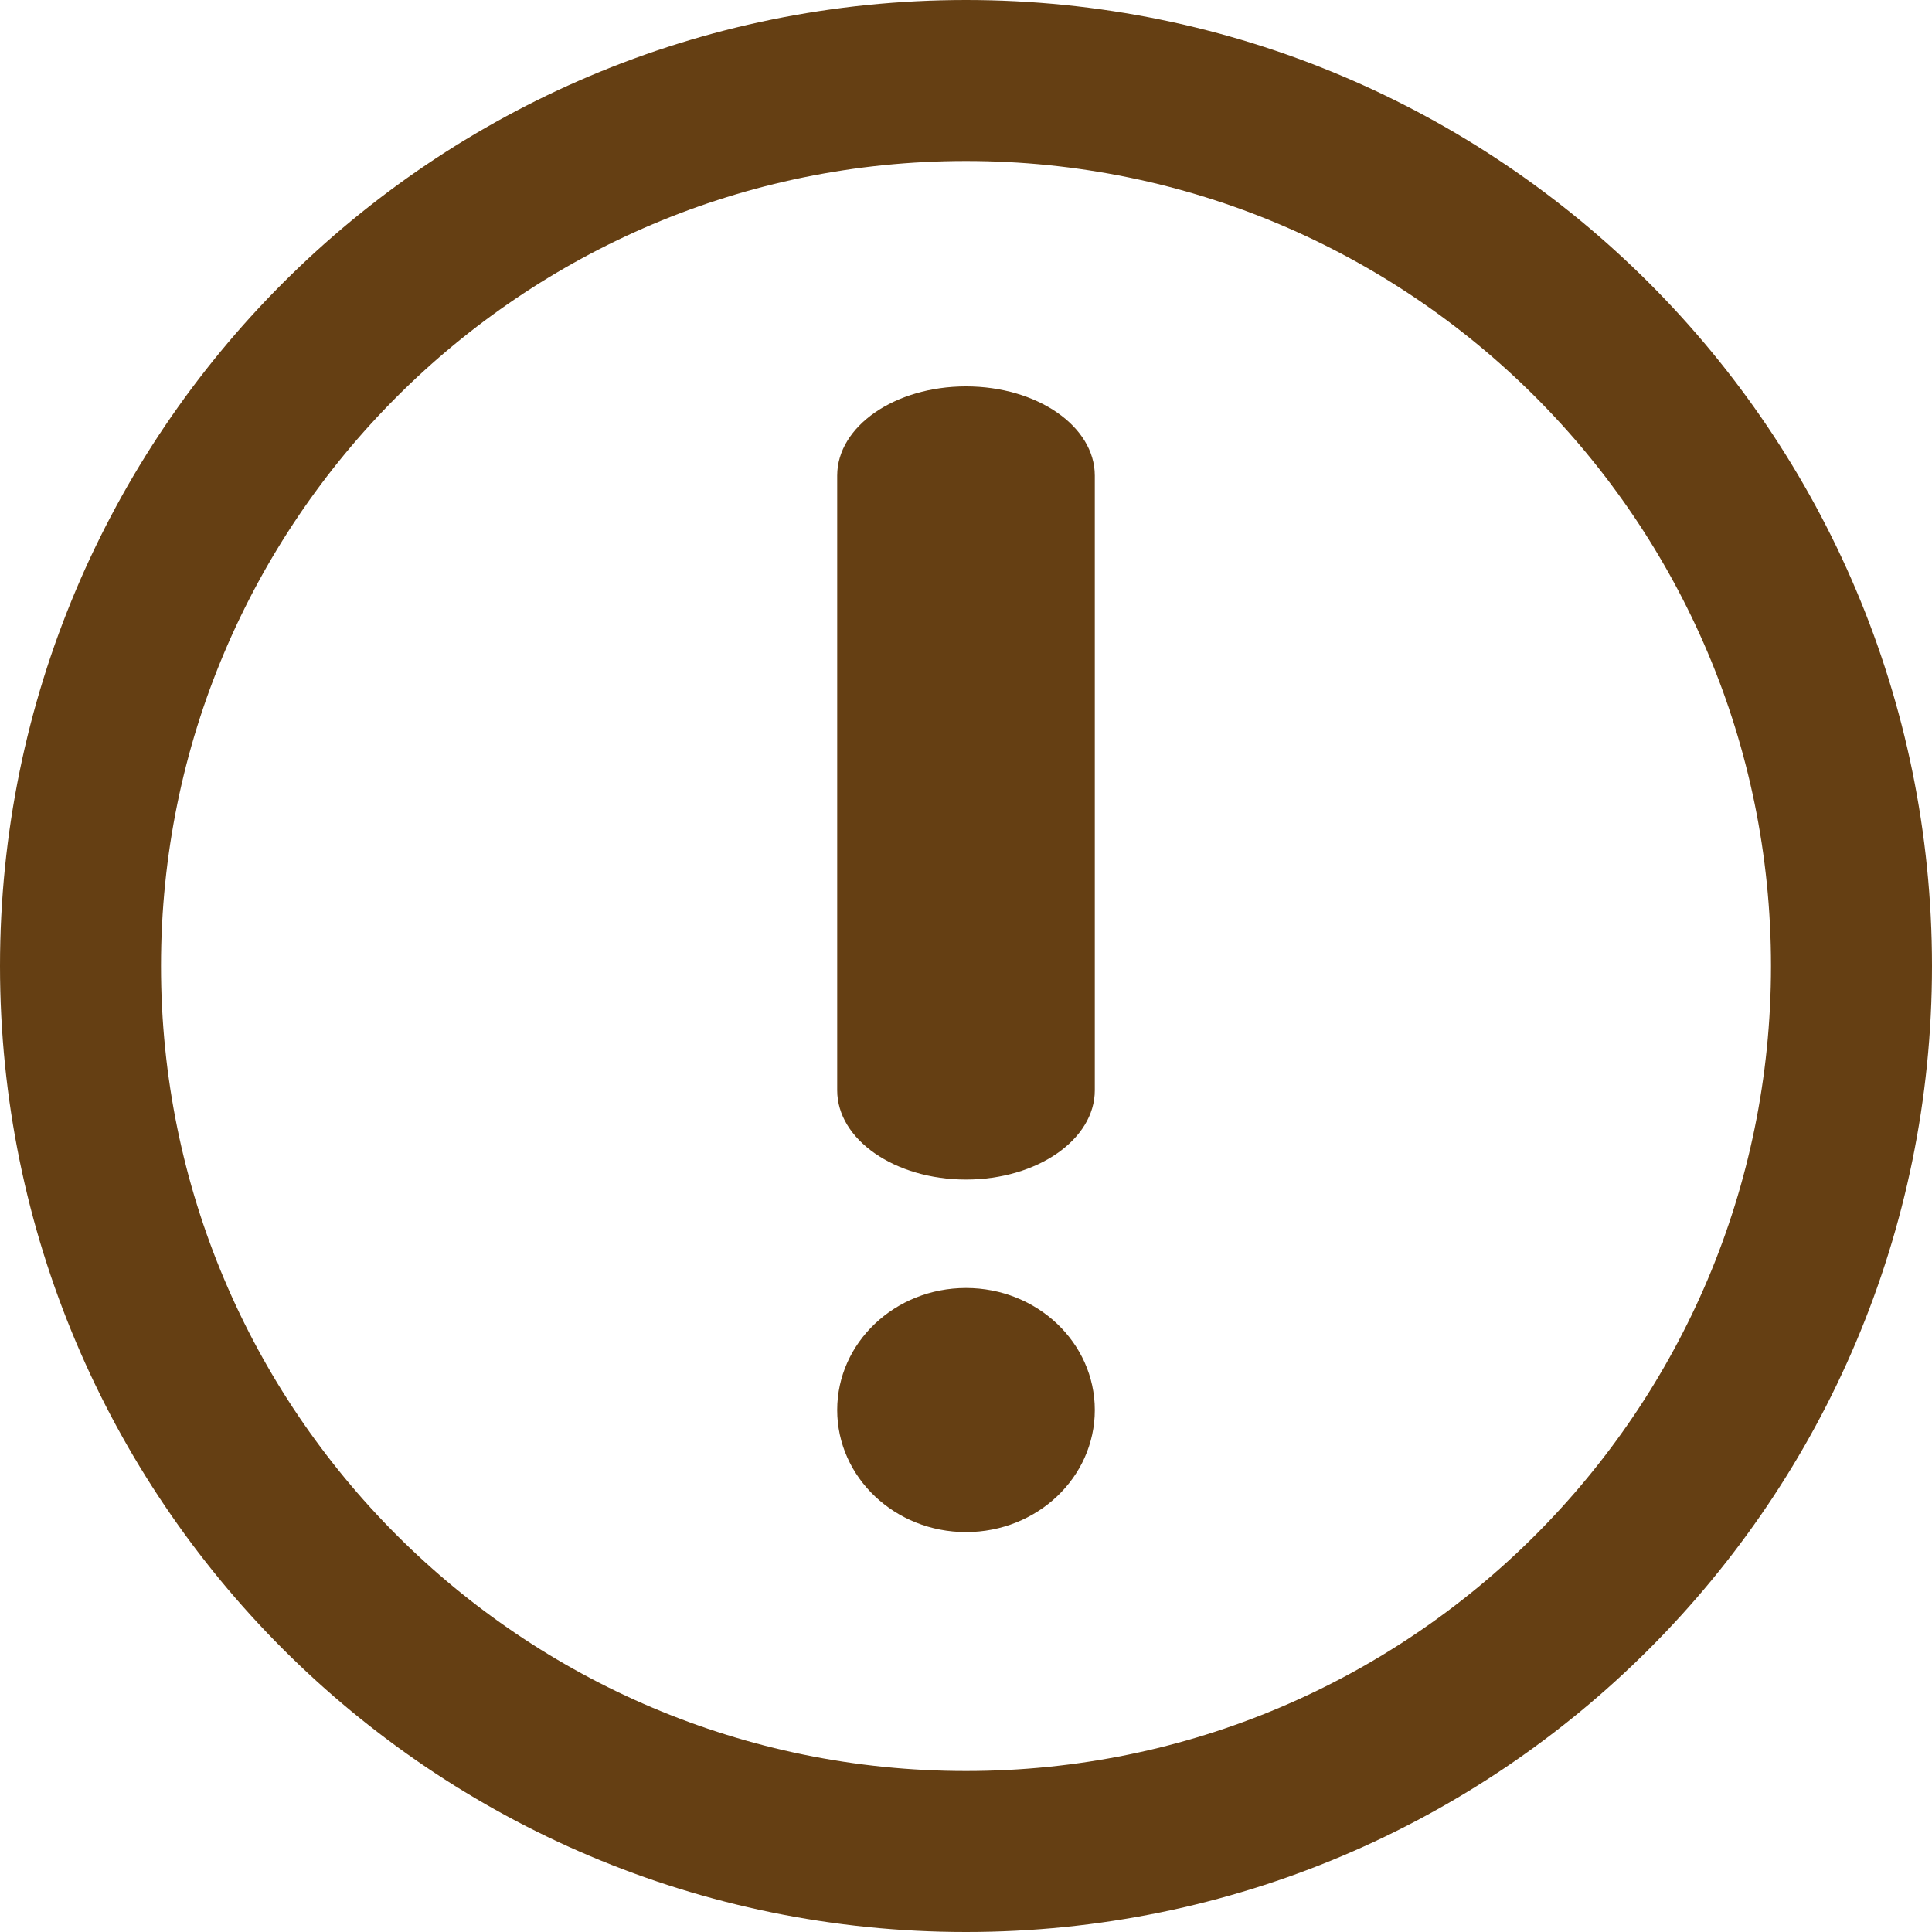 <svg width="24" height="24" viewBox="0 0 24 24" fill="none" xmlns="http://www.w3.org/2000/svg"><path d="M23 12c0 6.075-4.925 11-11 11S1 18.075 1 12 5.925 1 12 1s11 4.925 11 11Z" stroke="#653F13" stroke-width="2"/><g fill="#653F13"><path d="M13.6 17.516c0 .837-.716 1.516-1.6 1.516s-1.6-.68-1.6-1.516c0-.837.716-1.516 1.6-1.516s1.6.679 1.6 1.516"/><path fill-rule="evenodd" clip-rule="evenodd" d="M12 4.8c.884 0 1.6.496 1.6 1.108v7.636c0 .612-.716 1.109-1.6 1.109s-1.6-.497-1.6-1.109V5.908c0-.612.716-1.108 1.6-1.108"/></g></svg>